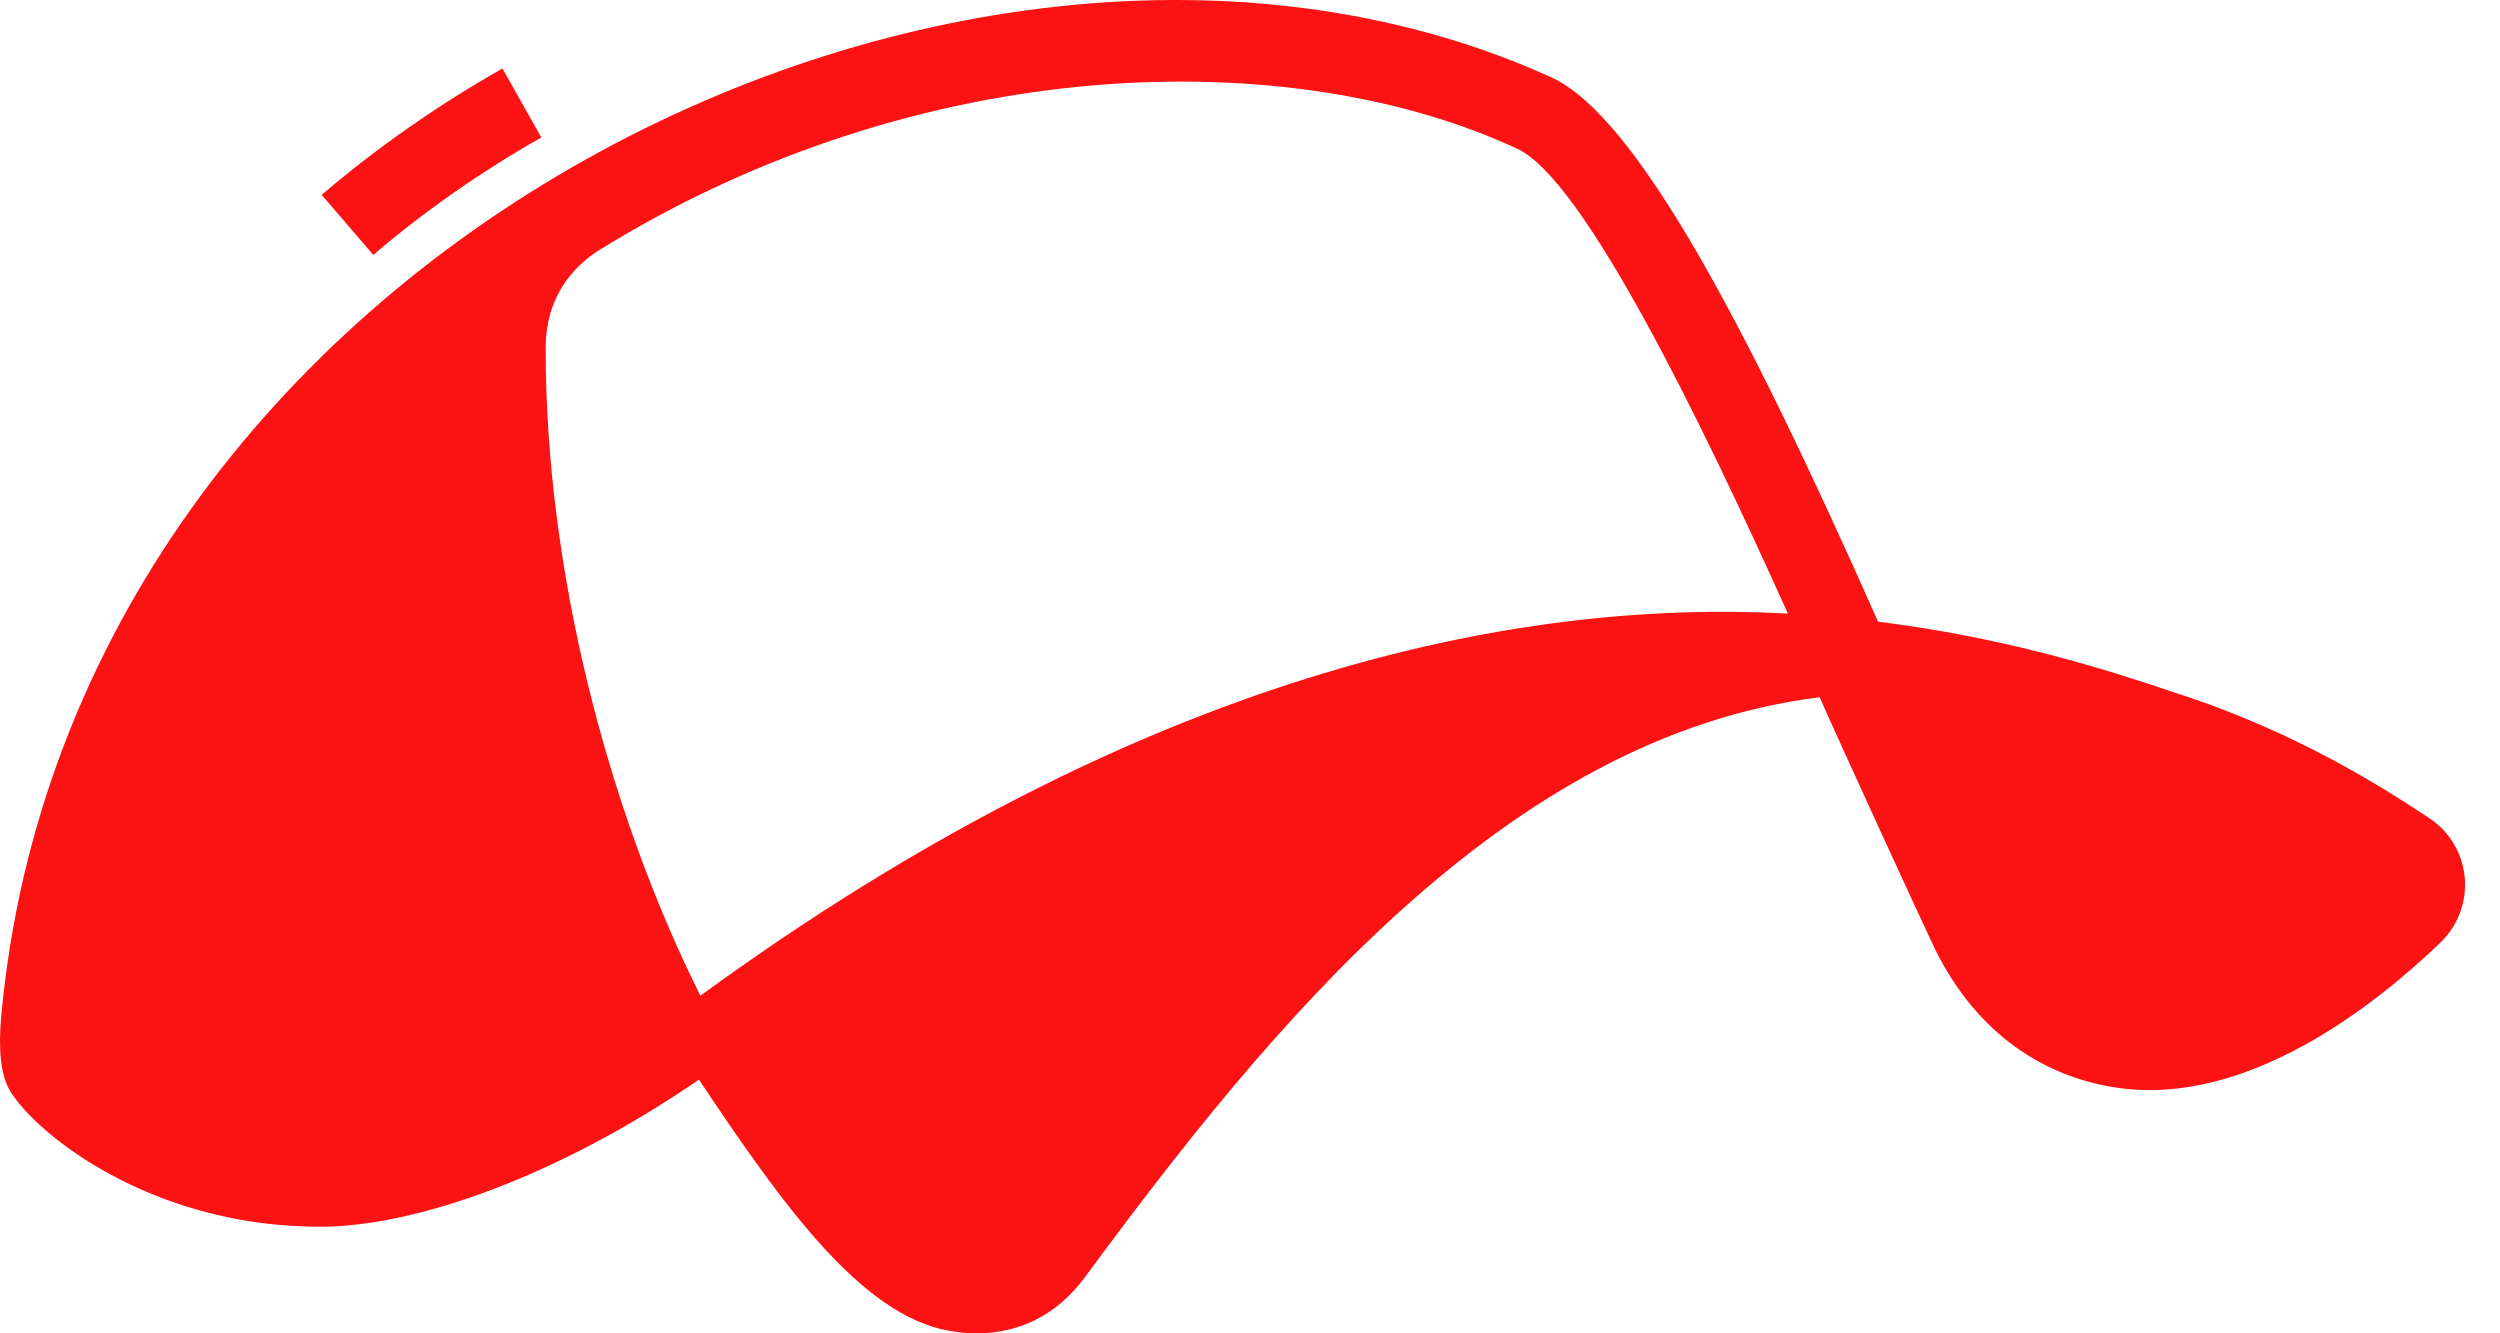 <svg width="60" height="32" viewBox="0 0 60 32" fill="none" xmlns="http://www.w3.org/2000/svg">
<path d="M59.153 21.059C59.1 20.477 58.79 19.957 58.301 19.635H58.301C57.342 19.003 55.175 17.571 52.169 16.615C50.478 16.039 48.084 15.296 45.073 14.92C41.865 7.684 39.271 2.833 37.268 1.873C23.359 -4.487 1.709 5.928 0.028 24.403C-0.038 25.15 0.005 25.809 0.253 26.202C0.824 27.105 2.818 28.736 5.734 29.267C6.311 29.372 6.966 29.441 7.693 29.441C9.954 29.441 13.372 28.247 16.775 25.911C18.795 28.94 20.672 31.558 22.771 31.938C23.001 31.98 23.227 32 23.446 32C24.484 32 25.385 31.538 26.032 30.661C30.475 24.636 36.133 17.669 43.672 16.734C44.04 17.583 46.24 22.372 46.438 22.774C47.445 24.817 49.072 25.863 50.849 26.111C53.956 26.546 57.015 24.115 58.564 22.628C58.992 22.219 59.206 21.646 59.153 21.059L59.153 21.059ZM36.422 3.574C37.997 4.31 40.769 9.969 42.909 14.726C36.365 14.37 27.417 16.161 16.809 23.897C14.549 19.371 13.096 13.603 13.097 8.409C13.079 7.468 13.45 6.633 14.309 6.046C22.145 1.171 31.072 1.073 36.422 3.574Z" fill="#fc1212"/>
<path d="M12.992 3.299L12.059 1.644C10.545 2.497 9.004 3.574 7.721 4.677L8.959 6.118C10.151 5.094 11.583 4.093 12.992 3.3V3.299Z" fill="#fc1212"/>
</svg>
